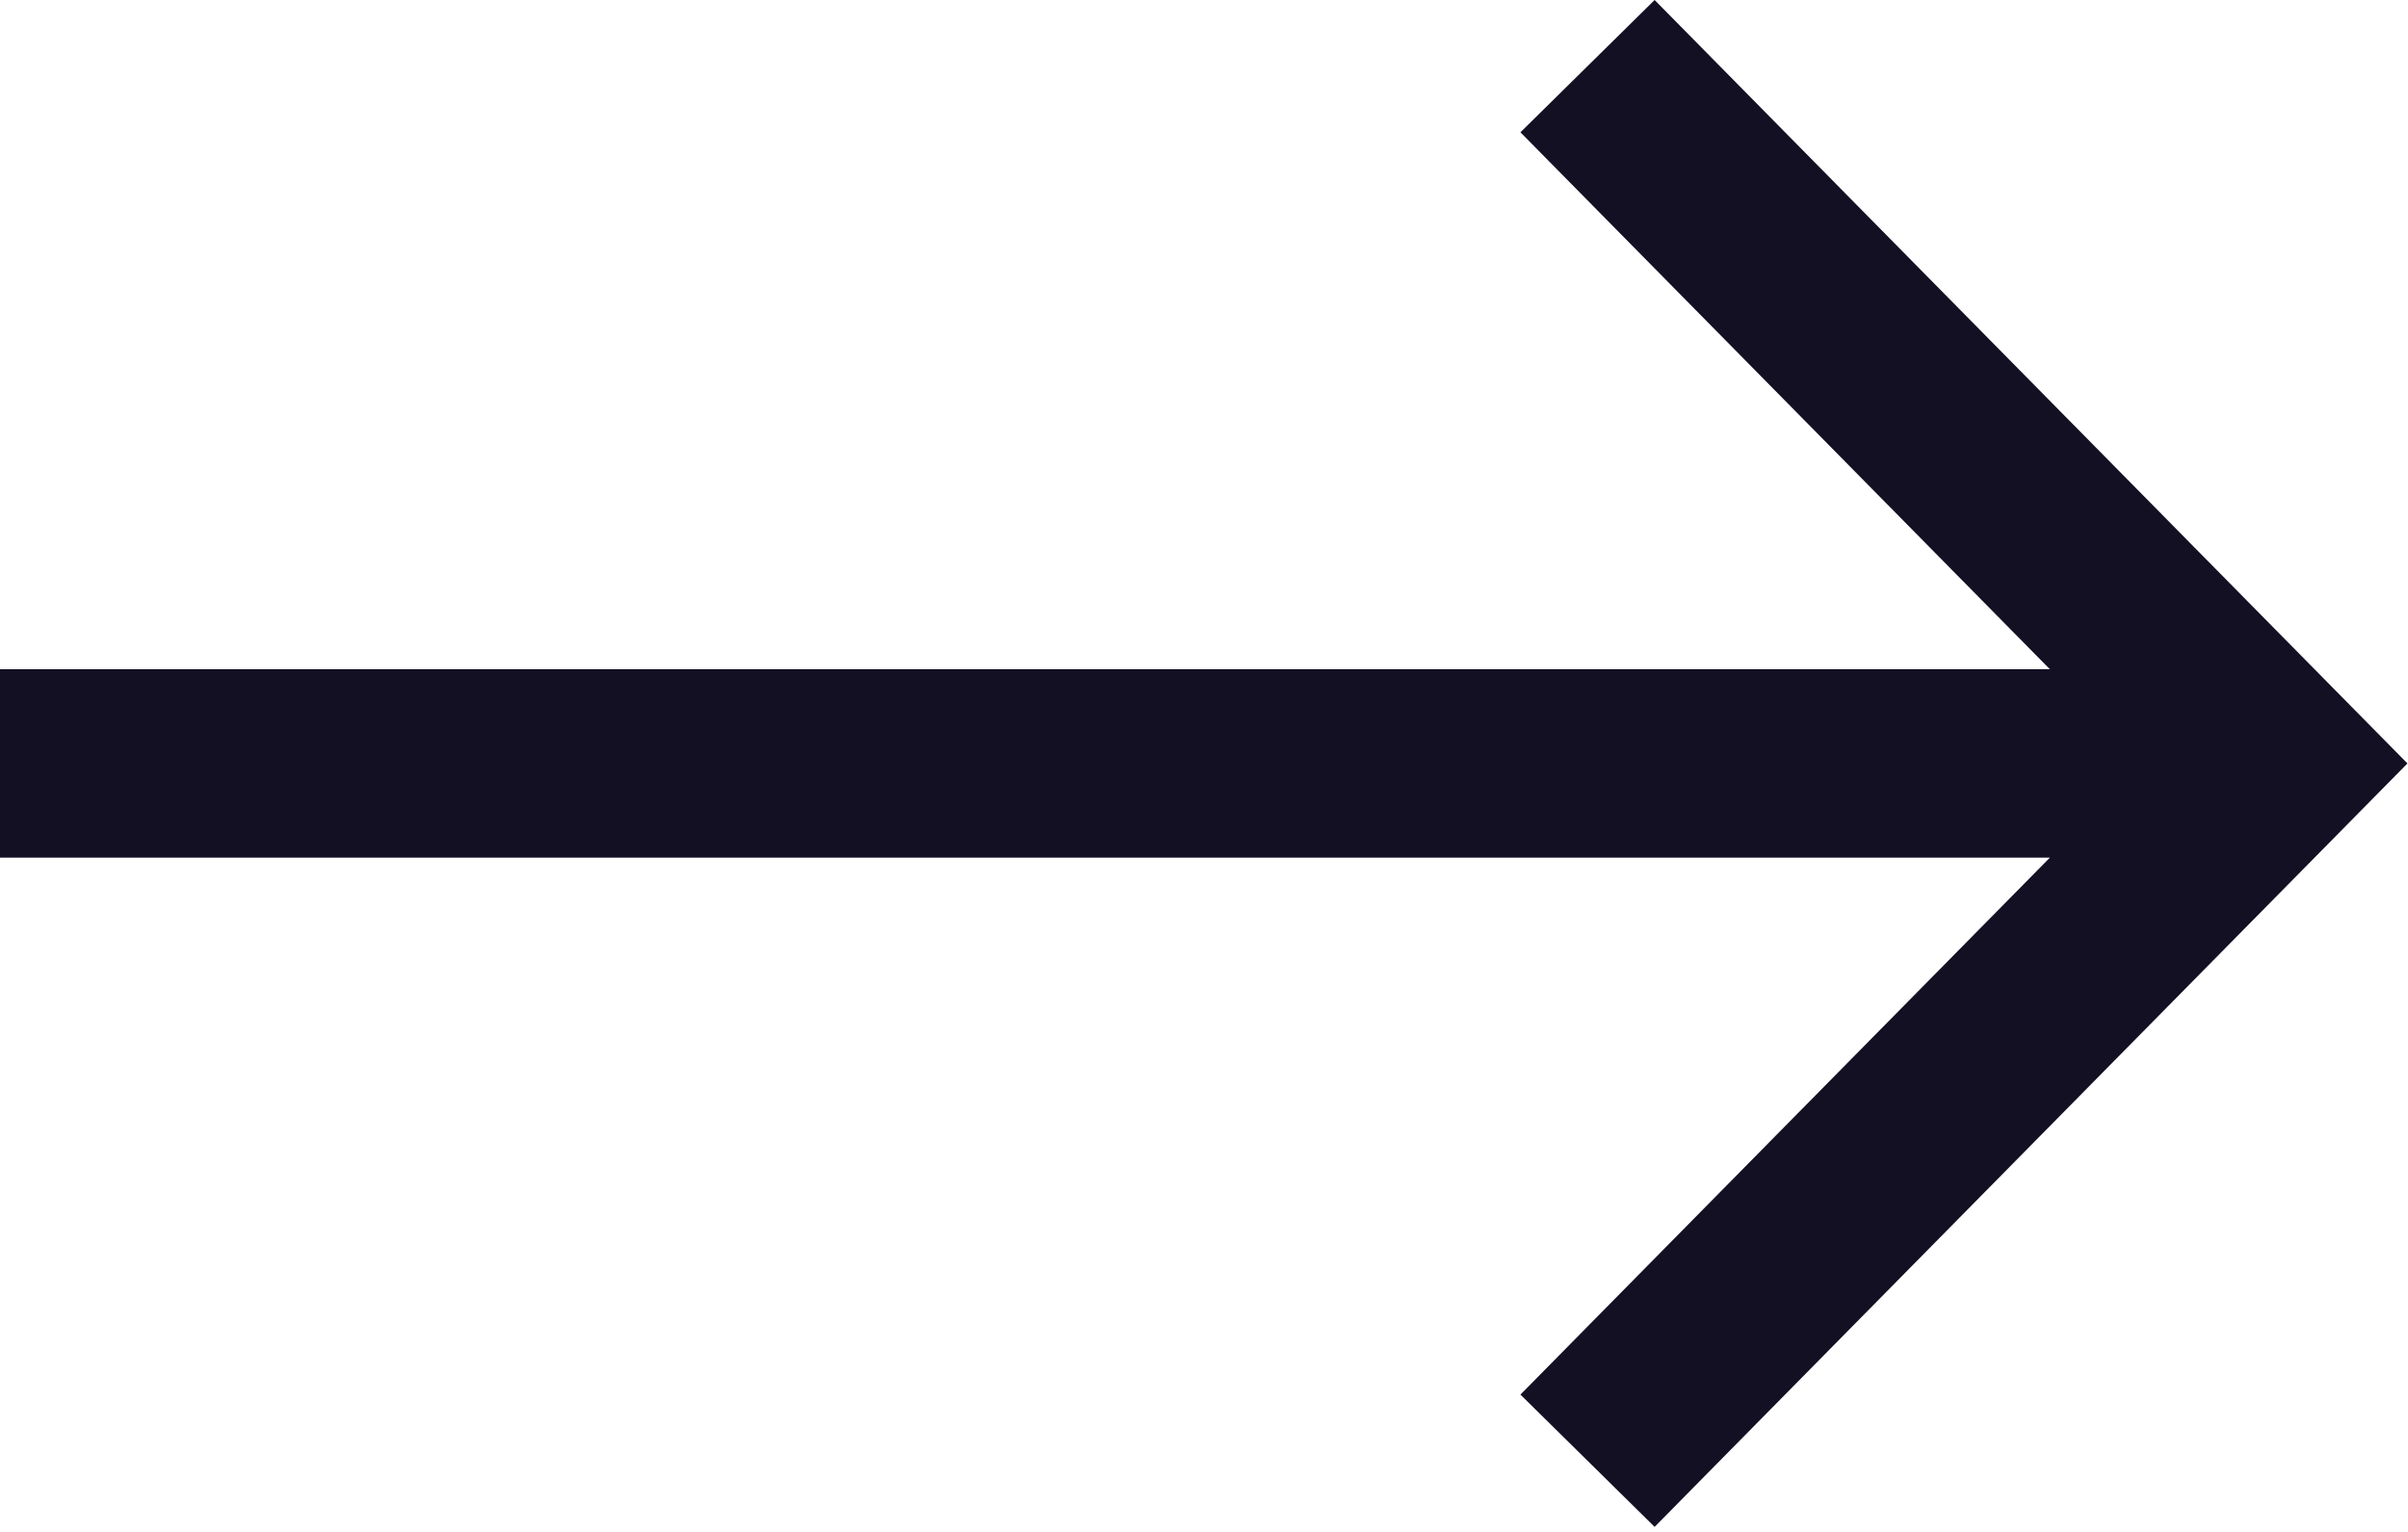 <svg width="22" height="14" viewBox="0 0 22 14" fill="none" xmlns="http://www.w3.org/2000/svg">
<path fill-rule="evenodd" clip-rule="evenodd" d="M18.728 6.116L13.891 1.209L15.117 0L21.995 6.977L15.117 13.954L13.891 12.745L18.728 7.838H0V6.116H18.728Z" fill="#131023"/>
</svg>
